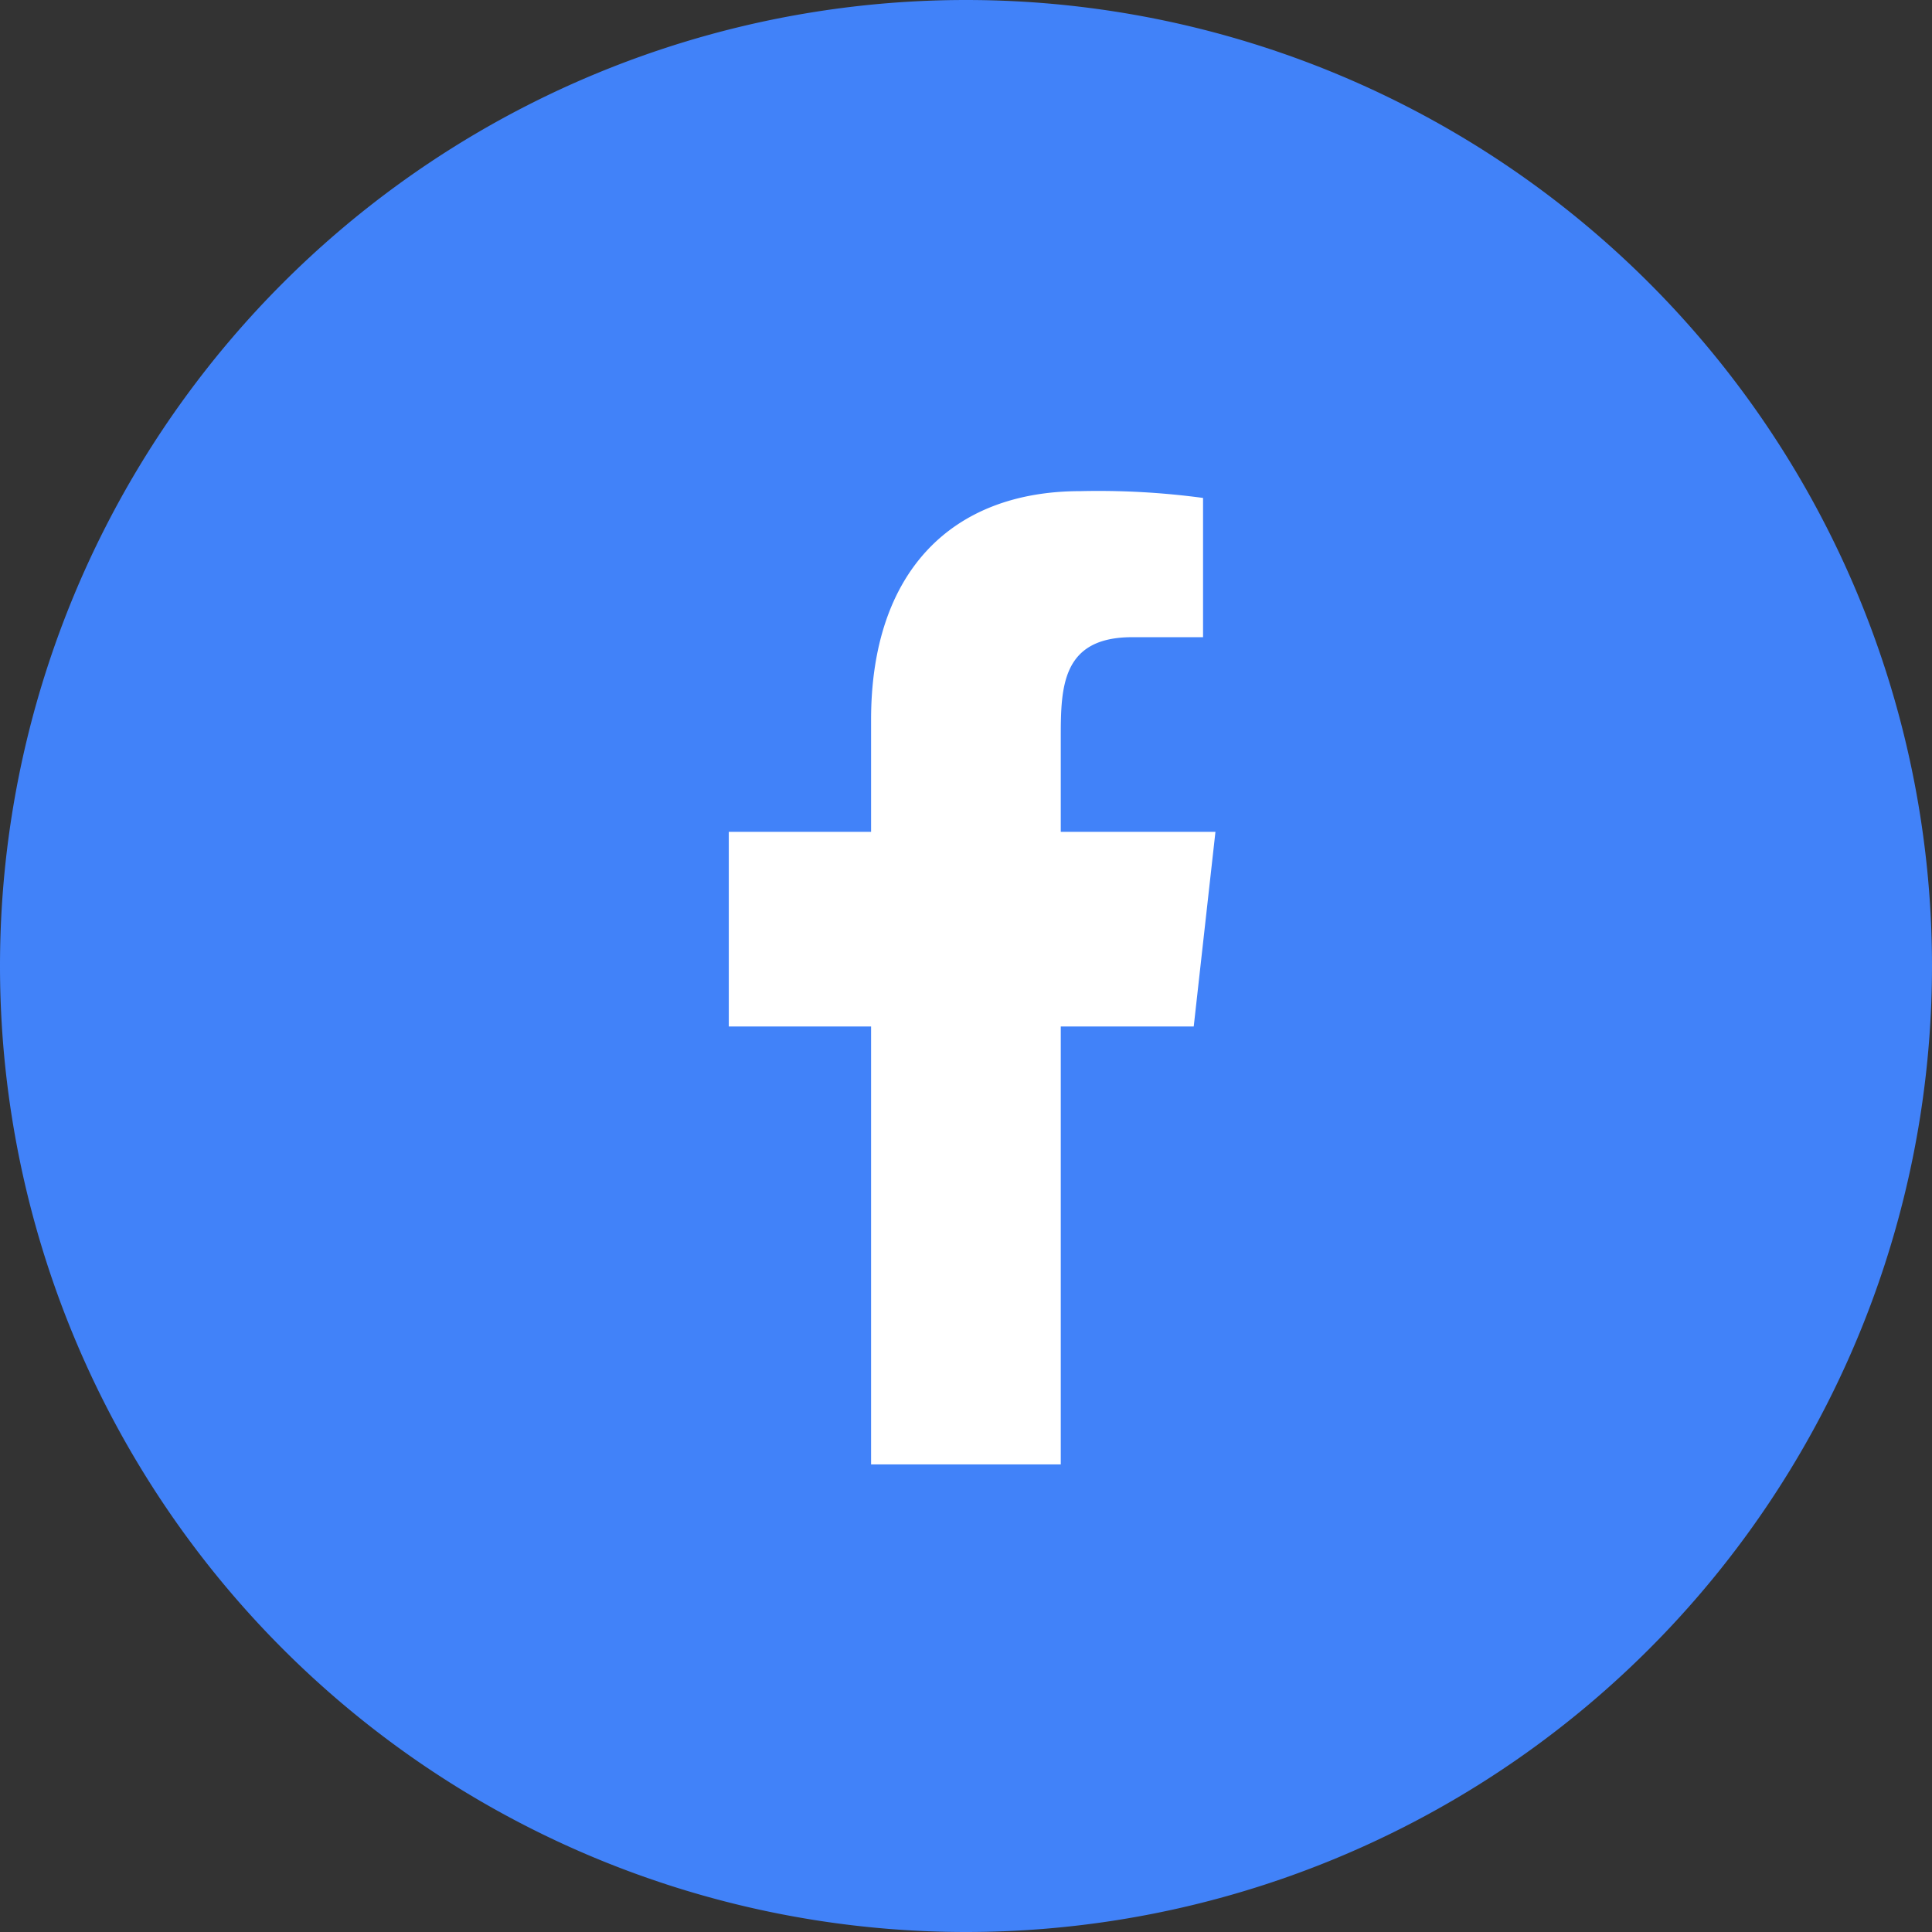 <svg id="Group_7779" data-name="Group 7779" xmlns="http://www.w3.org/2000/svg" width="38.346" height="38.346" viewBox="0 0 38.346 38.346">
  <rect x="0" y="0" width="38.346" height="38.346" fill="#333333" stroke="none"/>
  <path id="background" d="M19.173,0h0a19.173,19.173,0,0,1,0,38.346h0A19.173,19.173,0,0,1,19.173,0Z" fill="#4182f9"/>
  <g id="icons" transform="translate(14.465 9.748)">
    <path id="facebook-_176_" data-name="facebook-[#176]" d="M335.589,7258.316v-8.692h2.639l.431-3.863h-3.07v-1.882c0-1,.025-1.981,1.416-1.981h1.408v-2.764a15.544,15.544,0,0,0-2.433-.135c-2.556,0-4.156,1.6-4.156,4.539v2.223H329v3.863h2.824v8.692Z" transform="translate(-329 -7238.999)" fill="#fff" fill-rule="evenodd"/>
  </g>
</svg>
